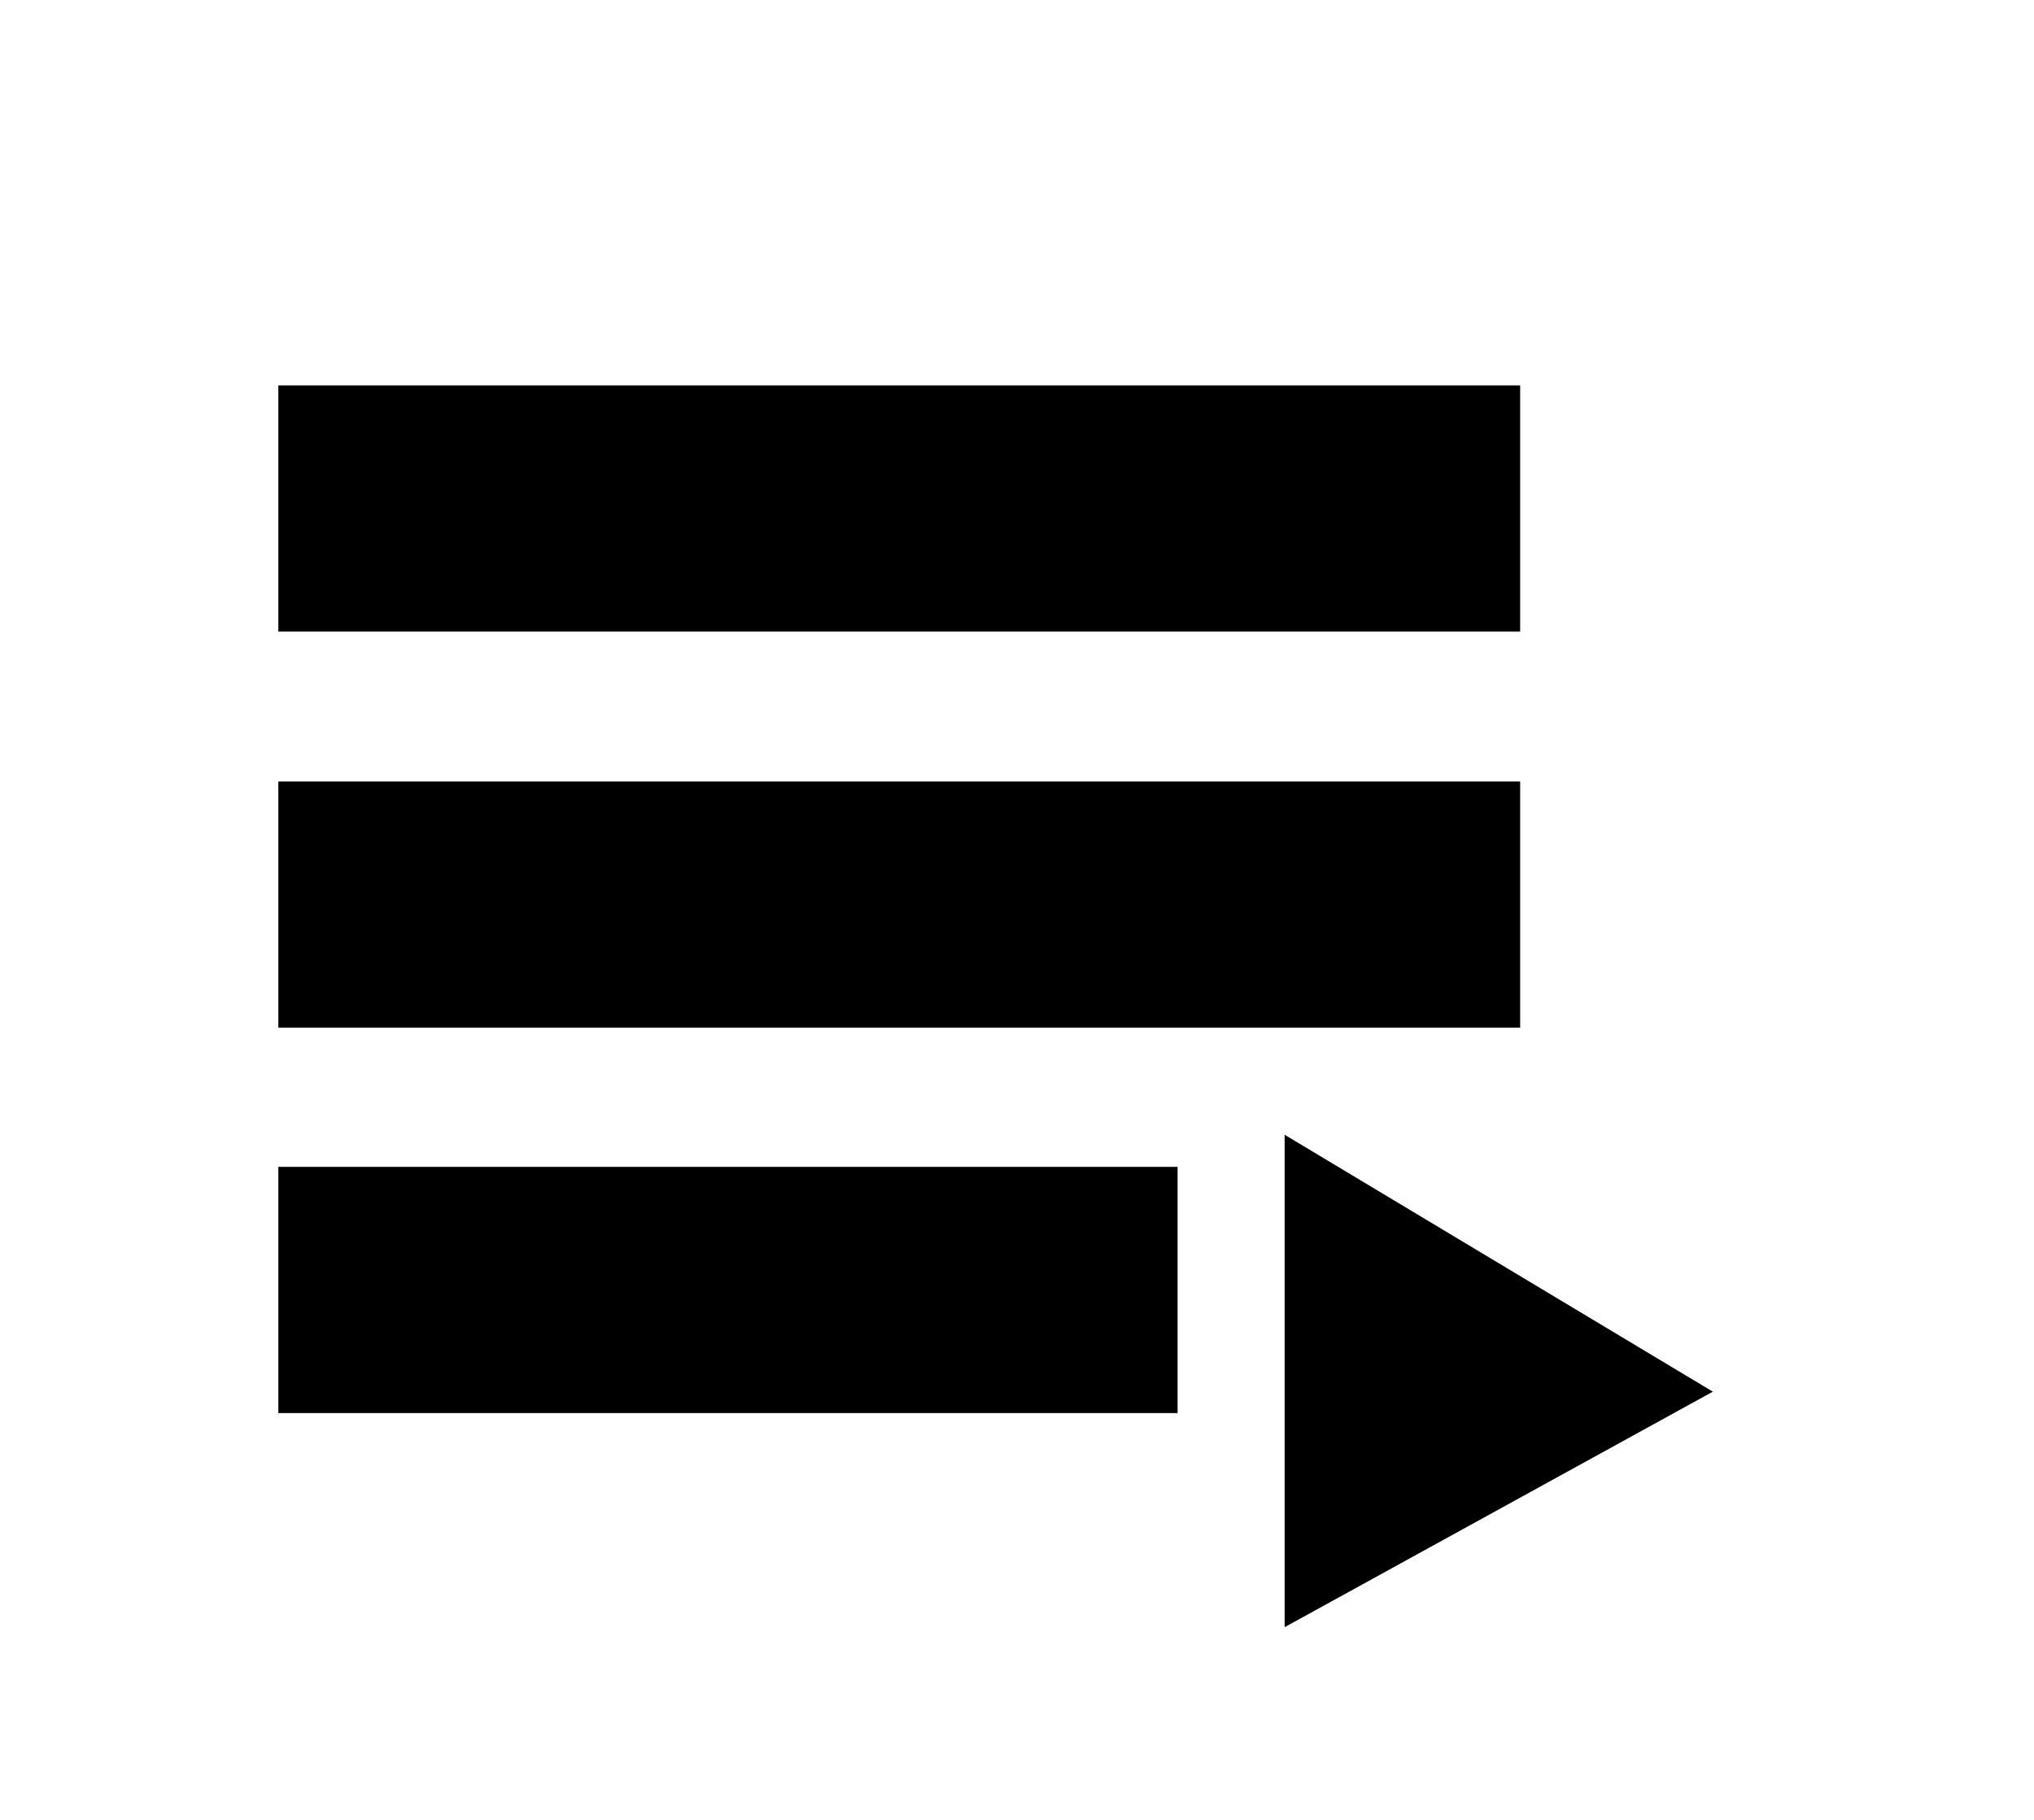 <?xml version="1.0" encoding="utf-8"?>
<!-- Generator: Adobe Illustrator 26.1.0, SVG Export Plug-In . SVG Version: 6.00 Build 0)  -->
<svg version="1.1" id="Calque_1" xmlns="http://www.w3.org/2000/svg" xmlns:xlink="http://www.w3.org/1999/xlink" x="0px" y="0px"
	 viewBox="0 0 19 17" style="enable-background:new 0 0 19 17;" xml:space="preserve">
<rect x="2.6" y="3.6" width="11.6" height="2.3"/>
<rect x="2.6" y="7.3" width="11.6" height="2.3"/>
<rect x="2.6" y="10.9" width="8.4" height="2.3"/>
<polygon points="12,10.6 12,15.2 16,13 "/>
</svg>
